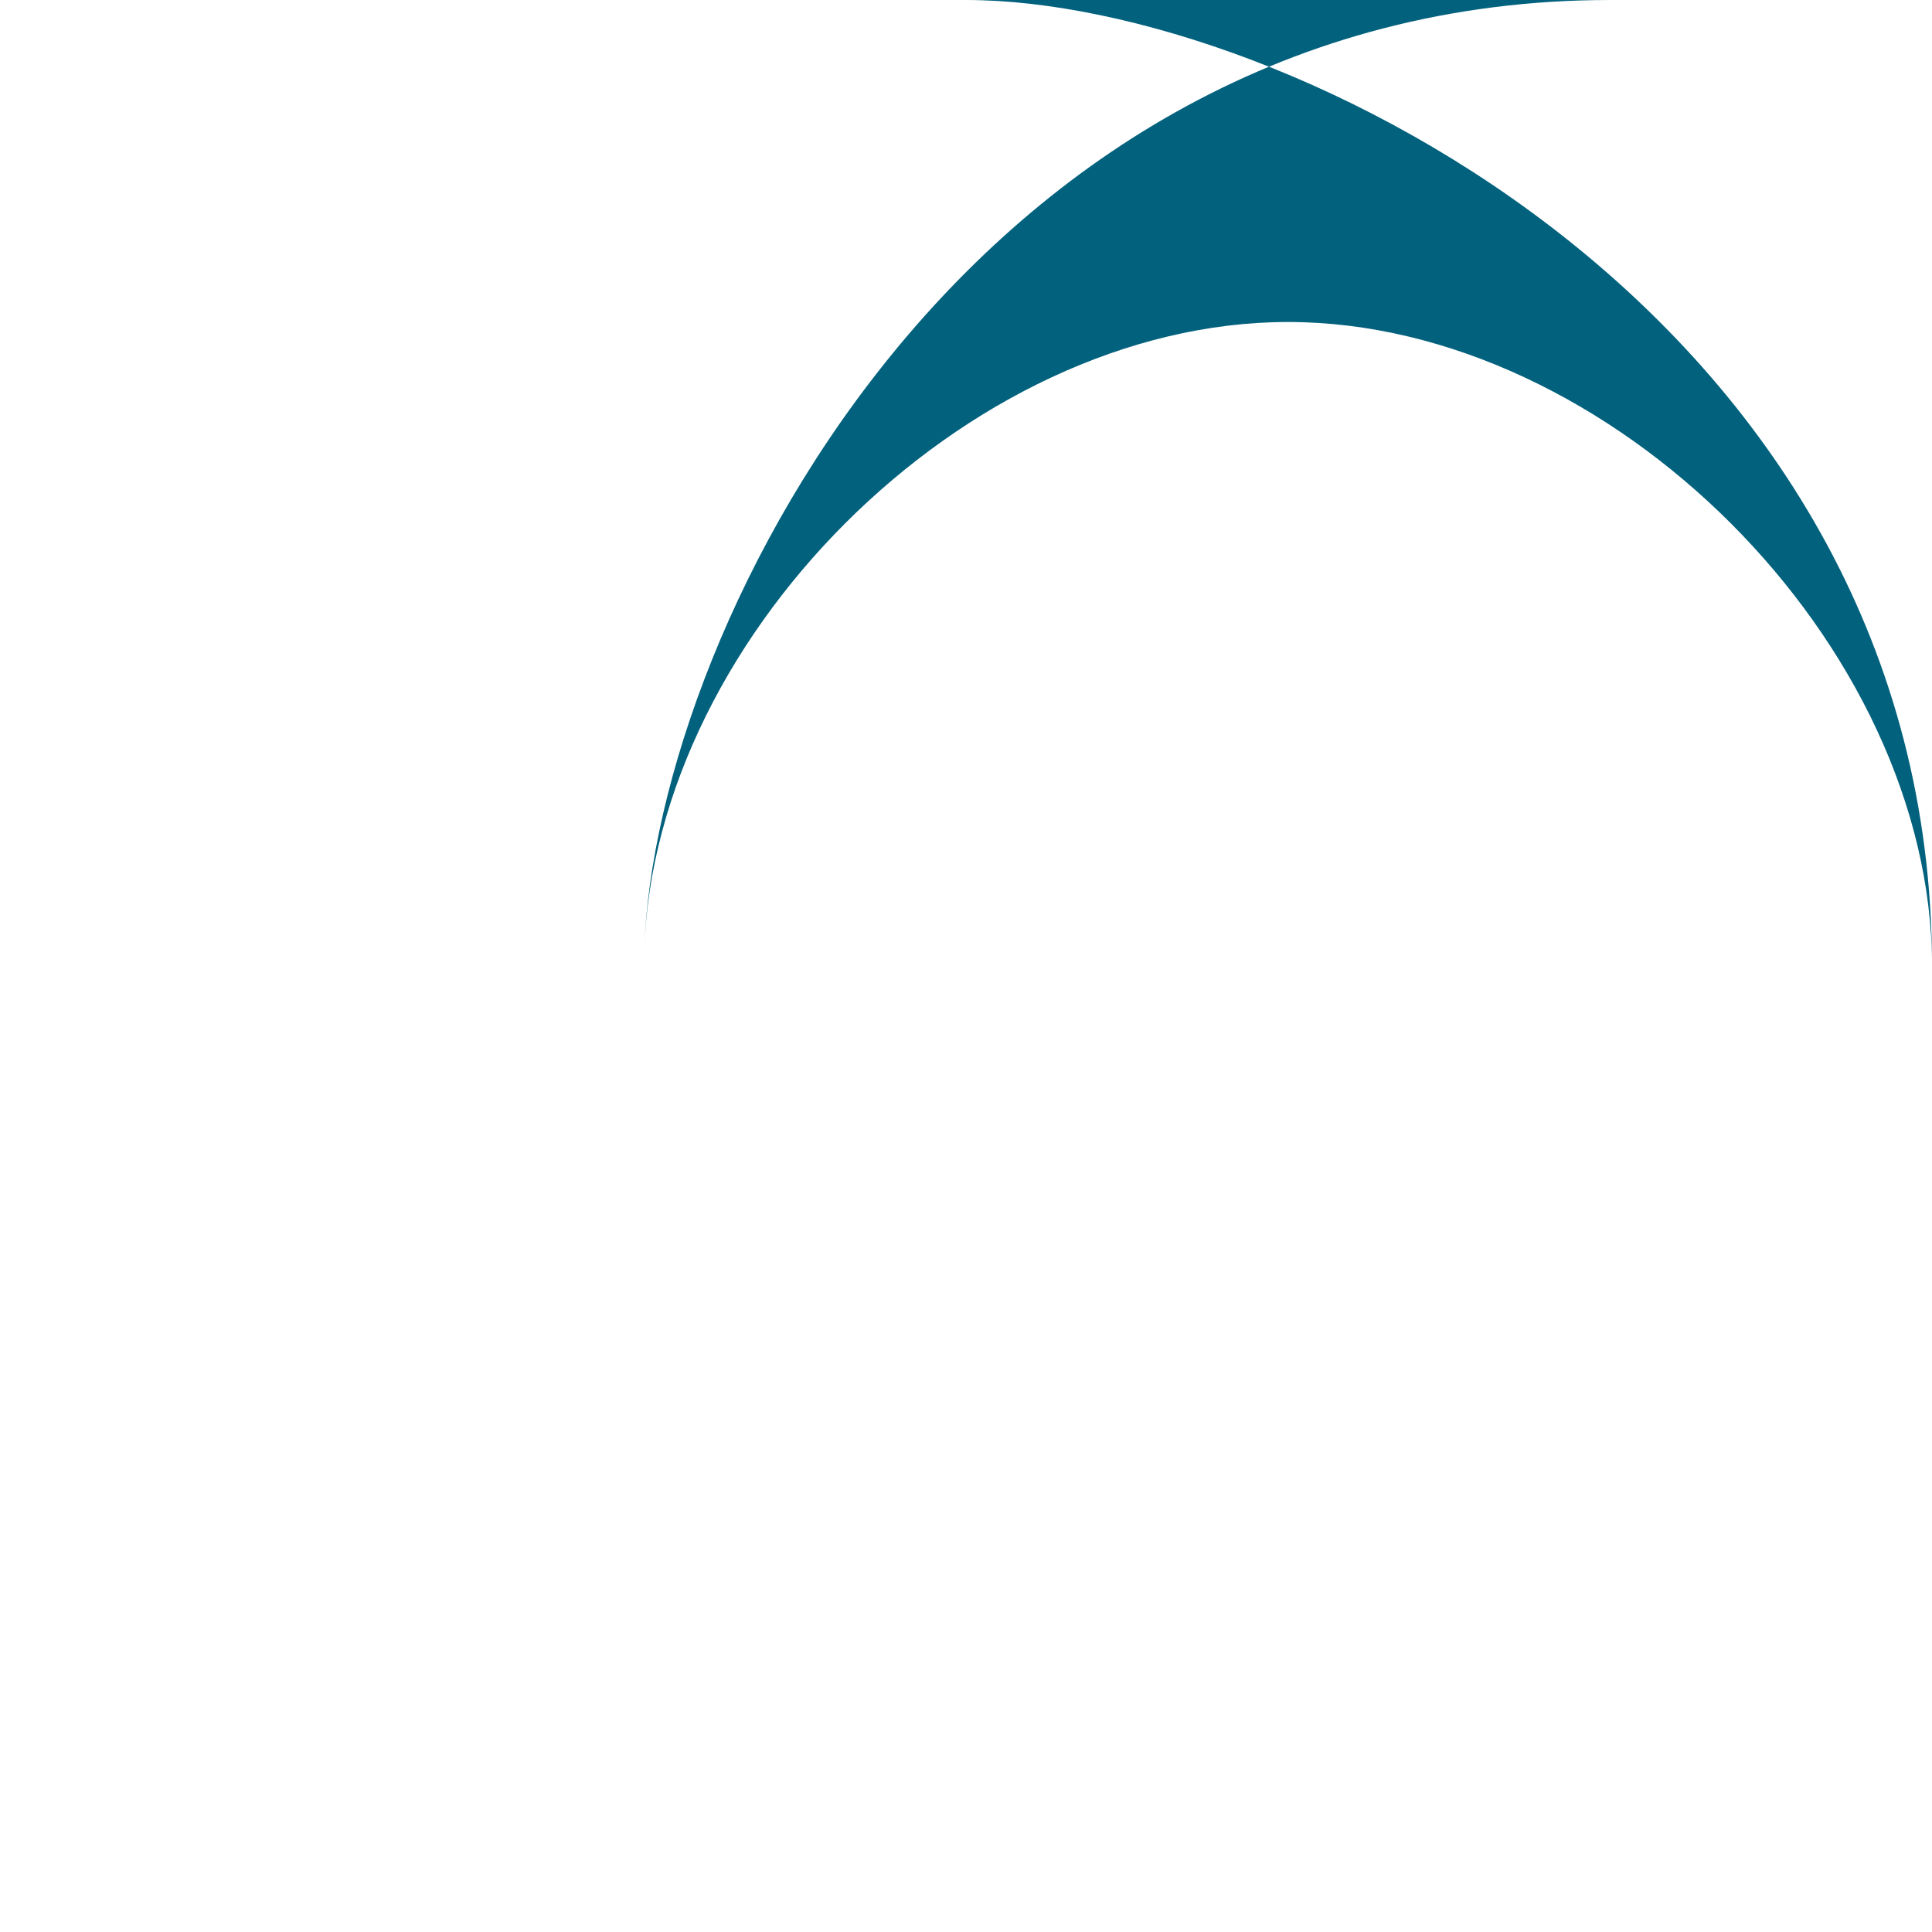 <?xml version="1.0" encoding="UTF-8"?>
<!DOCTYPE svg PUBLIC "-//W3C//DTD SVG 1.1//EN" "http://www.w3.org/Graphics/SVG/1.1/DTD/svg11.dtd">
<!-- Creator: CorelDRAW -->
<svg xmlns="http://www.w3.org/2000/svg" xml:space="preserve" width="0.106in" height="0.106in" version="1.1" style="shape-rendering:geometricPrecision; text-rendering:geometricPrecision; image-rendering:optimizeQuality; fill-rule:evenodd; clip-rule:evenodd"
viewBox="0 0 0.06 0.06"
 xmlns:xlink="http://www.w3.org/1999/xlink"
 xmlns:xodm="http://www.corel.com/coreldraw/odm/2003">
 <defs>
  <style type="text/css">
   <![CDATA[
    .str0 {stroke:#02617D;stroke-width:0;stroke-linecap:round;stroke-linejoin:round;stroke-miterlimit:2.613}
    .str19 {stroke:#02617D;stroke-width:0;stroke-linecap:round;stroke-linejoin:round;stroke-miterlimit:2.613}
    .str23 {stroke:#02617D;stroke-width:0;stroke-linecap:round;stroke-linejoin:round;stroke-miterlimit:2.613}
    .str4 {stroke:#02617D;stroke-width:0;stroke-linecap:round;stroke-linejoin:round;stroke-miterlimit:2.613}
    .str5 {stroke:#02617D;stroke-width:0;stroke-linecap:round;stroke-linejoin:round;stroke-miterlimit:2.613}
    .str17 {stroke:#02617D;stroke-width:0;stroke-linecap:round;stroke-linejoin:round;stroke-miterlimit:2.613}
    .str7 {stroke:#02617D;stroke-width:0;stroke-linecap:round;stroke-linejoin:round;stroke-miterlimit:2.613}
    .str6 {stroke:#02617D;stroke-width:0;stroke-linecap:round;stroke-linejoin:round;stroke-miterlimit:2.613}
    .str10 {stroke:#02617D;stroke-width:0;stroke-linecap:round;stroke-linejoin:round;stroke-miterlimit:2.613}
    .str16 {stroke:#02617D;stroke-width:0;stroke-linecap:round;stroke-linejoin:round;stroke-miterlimit:2.613}
    .str9 {stroke:#02617D;stroke-width:0;stroke-linecap:round;stroke-linejoin:round;stroke-miterlimit:2.613}
    .str1 {stroke:#02617D;stroke-width:0;stroke-linecap:round;stroke-linejoin:round;stroke-miterlimit:2.613}
    .str20 {stroke:#02617D;stroke-width:0;stroke-linecap:round;stroke-linejoin:round;stroke-miterlimit:2.613}
    .str11 {stroke:#02617D;stroke-width:0;stroke-linecap:round;stroke-linejoin:round;stroke-miterlimit:2.613}
    .str22 {stroke:#02617D;stroke-width:0;stroke-linecap:round;stroke-linejoin:round;stroke-miterlimit:2.613}
    .str18 {stroke:#02617D;stroke-width:0;stroke-linecap:round;stroke-linejoin:round;stroke-miterlimit:2.613}
    .str8 {stroke:#02617D;stroke-width:0;stroke-linecap:round;stroke-linejoin:round;stroke-miterlimit:2.613}
    .str21 {stroke:#02617D;stroke-width:0;stroke-linecap:round;stroke-linejoin:round;stroke-miterlimit:2.613}
    .str15 {stroke:#02617D;stroke-width:0;stroke-linecap:round;stroke-linejoin:round;stroke-miterlimit:2.613}
    .str12 {stroke:#02617D;stroke-width:0;stroke-linecap:round;stroke-linejoin:round;stroke-miterlimit:2.613}
    .str2 {stroke:#02617D;stroke-width:0;stroke-linecap:round;stroke-linejoin:round;stroke-miterlimit:2.613}
    .str14 {stroke:#02617D;stroke-width:0;stroke-linecap:round;stroke-linejoin:round;stroke-miterlimit:2.613}
    .str13 {stroke:#02617D;stroke-width:0;stroke-linecap:round;stroke-linejoin:round;stroke-miterlimit:2.613}
    .str3 {stroke:#02617D;stroke-width:0;stroke-linecap:round;stroke-linejoin:round;stroke-miterlimit:2.613}
    .fil2 {fill:none}
    .fil0 {fill:#02617D}
    .fil1 {fill:#02617D;fill-rule:nonzero}
   ]]>
  </style>
 </defs>
 <g id="Layer_x0020_1">
  <g id="_2621584441920">
   <path class="fil0" d="M0.03 0c0.01,0 0.03,0.01 0.03,0.03 0,0.01 -0.01,0.02 -0.02,0.02l-0 -0c0.01,-0 0.02,-0.01 0.02,-0.02 0,-0.01 -0.01,-0.02 -0.02,-0.02 -0.01,0 -0.02,0.01 -0.02,0.02 0,0 0,0 0,0 0,0 0,0 0,0 0,0 -0,0 -0,0 -0,0 -0,-0 -0,-0 -0,-0 -0,-0 -0,-0l-0 -0 -0 -0 -0 -0 0 -0 -0 -0 -0 -0 -0 -0c-0,-0 -0,-0 -0,-0 0,-0.01 0.01,-0.03 0.03,-0.03z"/>
   <g>
    <path class="fil1" d="M0.02 0.03c0,0 0,0 0,0 0,0 0,0 0,0 0,0 -0,0 -0,0 -0,0 -0,0 -0,0 -0,0 -0,-0 -0,-0 -0,-0 -0,-0 -0,-0l0 -0c0,0 0,0 0,0 0,0 0,-0 0,-0 0,-0 0,-0 0,-0 0,-0 -0,-0 -0,-0 -0,-0 -0,-0 -0,-0l-0 0 -0 -0 0 -0 -0.01 0 0 -0 0.01 0 0 0 -0 0z"/>
    <path id="_1" class="fil1" d="M0.03 0.03c0,0 0,0 0,0 0,0 0,0 0,0 0,0 -0,0 -0,0 -0,0 -0,0 -0,0 -0,0 -0,-0 -0,-0 -0,-0 -0,-0 -0,-0 0,-0 0,-0 0,-0l0 -0.01 0 0 -0 0zm-0 0.01c0,0 0,0 0,0 0,0 0,-0 0,-0 0,-0 0,-0 0,-0 0,-0 -0,-0 -0,-0 -0,-0 -0,-0 -0,-0 -0,0 -0,0 -0,0 -0,0 -0,0 -0,0 0,0 0,0 0,0z"/>
    <path id="_2" class="fil1" d="M0.04 0.03c-0,0 -0,-0 -0,-0 -0,-0 -0,-0 -0,-0.01 0,-0 0,-0 0,-0.01 0,-0 0,-0 0,-0 0,0 0,0 0,0 0,0 0,0 0,0.01 0,0 -0,0 -0,0.01 -0,0 -0,0 -0,0zm-0 -0c0,0 0,0 0,0 0,0 0,-0 0,-0 0,-0 0,-0 0,-0 0,-0 -0,-0 -0,-0 -0,-0 -0,-0 -0,-0 -0,0 -0,0 -0,0 -0,0 -0,0 -0,0 0,0 0,0 0,0z"/>
    <g>
     <path class="fil2 str0" d="M0.05 0.02c0,0 0,0 0,0 0,0 -0,0 -0,0 -0,0 -0,-0 -0,-0 0,-0 0,-0 0,-0z"/>
    </g>
    <g>
     <path class="fil2 str1" d="M0.02 0.01c0,0 0,0 0,0 0,0 -0,0 -0,0 -0,0 -0,-0 -0,-0 0,-0 0,-0 0,-0z"/>
     <path id="_1_60" class="fil0" d="M0.02 0.01c0,0 0,0 0,0 0,0 -0,0 -0,0 -0,0 -0,-0 -0,-0 0,-0 0,-0 0,-0z"/>
    </g>
    <g>
     <path class="fil2 str2" d="M0.03 0.01c0,0 0,0 0,0 0,0 -0,0 -0,0 -0,0 -0,-0 -0,-0 0,-0 0,-0 0,-0z"/>
     <path id="_1_61" class="fil0" d="M0.03 0.01c0,0 0,0 0,0 0,0 -0,0 -0,0 -0,0 -0,-0 -0,-0 0,-0 0,-0 0,-0z"/>
    </g>
    <g>
     <path class="fil2 str3" d="M0.03 0.01c0,0 0,0 0,0 0,0 -0,0 -0,0 -0,0 -0,-0 -0,-0 0,-0 0,-0 0,-0z"/>
     <path id="_1_62" class="fil0" d="M0.03 0.01c0,0 0,0 0,0 0,0 -0,0 -0,0 -0,0 -0,-0 -0,-0 0,-0 0,-0 0,-0z"/>
    </g>
    <g>
     <path class="fil2 str4" d="M0.03 0.01c0,0 0,0 0,0 0,0 -0,0 -0,0 -0,0 -0,-0 -0,-0 0,-0 0,-0 0,-0z"/>
     <path id="_1_63" class="fil0" d="M0.03 0.01c0,0 0,0 0,0 0,0 -0,0 -0,0 -0,0 -0,-0 -0,-0 0,-0 0,-0 0,-0z"/>
    </g>
    <g>
     <path class="fil2 str5" d="M0.04 0.02c0,0 0,0 0,0 0,0 -0,0 -0,0 -0,0 -0,-0 -0,-0 0,-0 0,-0 0,-0z"/>
     <path id="_1_64" class="fil0" d="M0.04 0.02c0,0 0,0 0,0 0,0 -0,0 -0,0 -0,0 -0,-0 -0,-0 0,-0 0,-0 0,-0z"/>
    </g>
    <g>
     <polyline class="fil2 str6" points="0.02,0.02 0.03,0.02 0.03,0.02 "/>
    </g>
    <g>
     <polyline class="fil2 str7" points="0.03,0.02 0.03,0.02 0.03,0.02 0.03,0.01 "/>
    </g>
    <g>
     <line class="fil2 str8" x1="0.03" y1="0.01" x2="0.03" y2= "0.02" />
    </g>
    <g>
     <polyline class="fil2 str9" points="0.03,0.02 0.03,0.02 0.03,0.02 "/>
    </g>
    <g>
     <polyline class="fil2 str10" points="0.03,0.01 0.03,0.02 0.03,0.02 0.03,0.02 "/>
    </g>
    <g>
     <polyline class="fil2 str11" points="0.04,0.02 0.03,0.02 0.03,0.02 "/>
    </g>
    <g>
     <path class="fil2 str12" d="M0.04 0.04c0,0 0,0 0,0 0,0 -0,0 -0,0 -0,0 -0,-0 -0,-0 0,-0 0,-0 0,-0z"/>
     <path id="_1_65" class="fil0" d="M0.04 0.04c0,0 0,0 0,0 0,0 -0,0 -0,0 -0,0 -0,-0 -0,-0 0,-0 0,-0 0,-0z"/>
    </g>
    <g>
     <path class="fil2 str13" d="M0.04 0.04c0,0 0,0 0,0 0,0 -0,0 -0,0 -0,0 -0,-0 -0,-0 0,-0 0,-0 0,-0z"/>
     <path id="_1_66" class="fil0" d="M0.04 0.04c0,0 0,0 0,0 0,0 -0,0 -0,0 -0,0 -0,-0 -0,-0 0,-0 0,-0 0,-0z"/>
    </g>
    <g>
     <path class="fil2 str14" d="M0.03 0.04c0,0 0,0 0,0 0,0 -0,0 -0,0 -0,0 -0,-0 -0,-0 0,-0 0,-0 0,-0z"/>
     <path id="_1_67" class="fil0" d="M0.03 0.04c0,0 0,0 0,0 0,0 -0,0 -0,0 -0,0 -0,-0 -0,-0 0,-0 0,-0 0,-0z"/>
    </g>
    <g>
     <path class="fil2 str15" d="M0.03 0.04c0,0 0,0 0,0 0,0 -0,0 -0,0 -0,0 -0,-0 -0,-0 0,-0 0,-0 0,-0z"/>
     <path id="_1_68" class="fil0" d="M0.03 0.04c0,0 0,0 0,0 0,0 -0,0 -0,0 -0,0 -0,-0 -0,-0 0,-0 0,-0 0,-0z"/>
    </g>
    <g>
     <path class="fil2 str16" d="M0.03 0.04c0,0 0,0 0,0 0,0 -0,0 -0,0 -0,0 -0,-0 -0,-0 0,-0 0,-0 0,-0z"/>
     <path id="_1_69" class="fil0" d="M0.03 0.04c0,0 0,0 0,0 0,0 -0,0 -0,0 -0,0 -0,-0 -0,-0 0,-0 0,-0 0,-0z"/>
    </g>
    <g>
     <path class="fil2 str17" d="M0.02 0.04c0,0 0,0 0,0 0,0 -0,0 -0,0 -0,0 -0,-0 -0,-0 0,-0 0,-0 0,-0z"/>
     <path id="_1_70" class="fil0" d="M0.02 0.04c0,0 0,0 0,0 0,0 -0,0 -0,0 -0,0 -0,-0 -0,-0 0,-0 0,-0 0,-0z"/>
    </g>
    <g>
     <polyline class="fil2 str18" points="0.02,0.04 0.02,0.04 0.02,0.03 "/>
    </g>
    <g>
     <polyline class="fil2 str19" points="0.03,0.04 0.03,0.04 0.03,0.04 0.03,0.04 0.03,0.04 "/>
    </g>
    <g>
     <line class="fil2 str20" x1="0.03" y1="0.04" x2="0.03" y2= "0.04" />
    </g>
    <g>
     <polyline class="fil2 str21" points="0.03,0.04 0.03,0.04 0.03,0.04 0.03,0.04 "/>
    </g>
    <g>
     <polyline class="fil2 str22" points="0.03,0.03 0.03,0.04 0.04,0.04 "/>
    </g>
    <g>
     <polyline class="fil2 str23" points="0.03,0.03 0.04,0.04 0.04,0.04 "/>
    </g>
   </g>
   <circle class="fil0" cx="0.01" cy="0.04" r="0"/>
  </g>
  <rect class="fil2" width="0.06" height="0.06"/>
 </g>
</svg>
